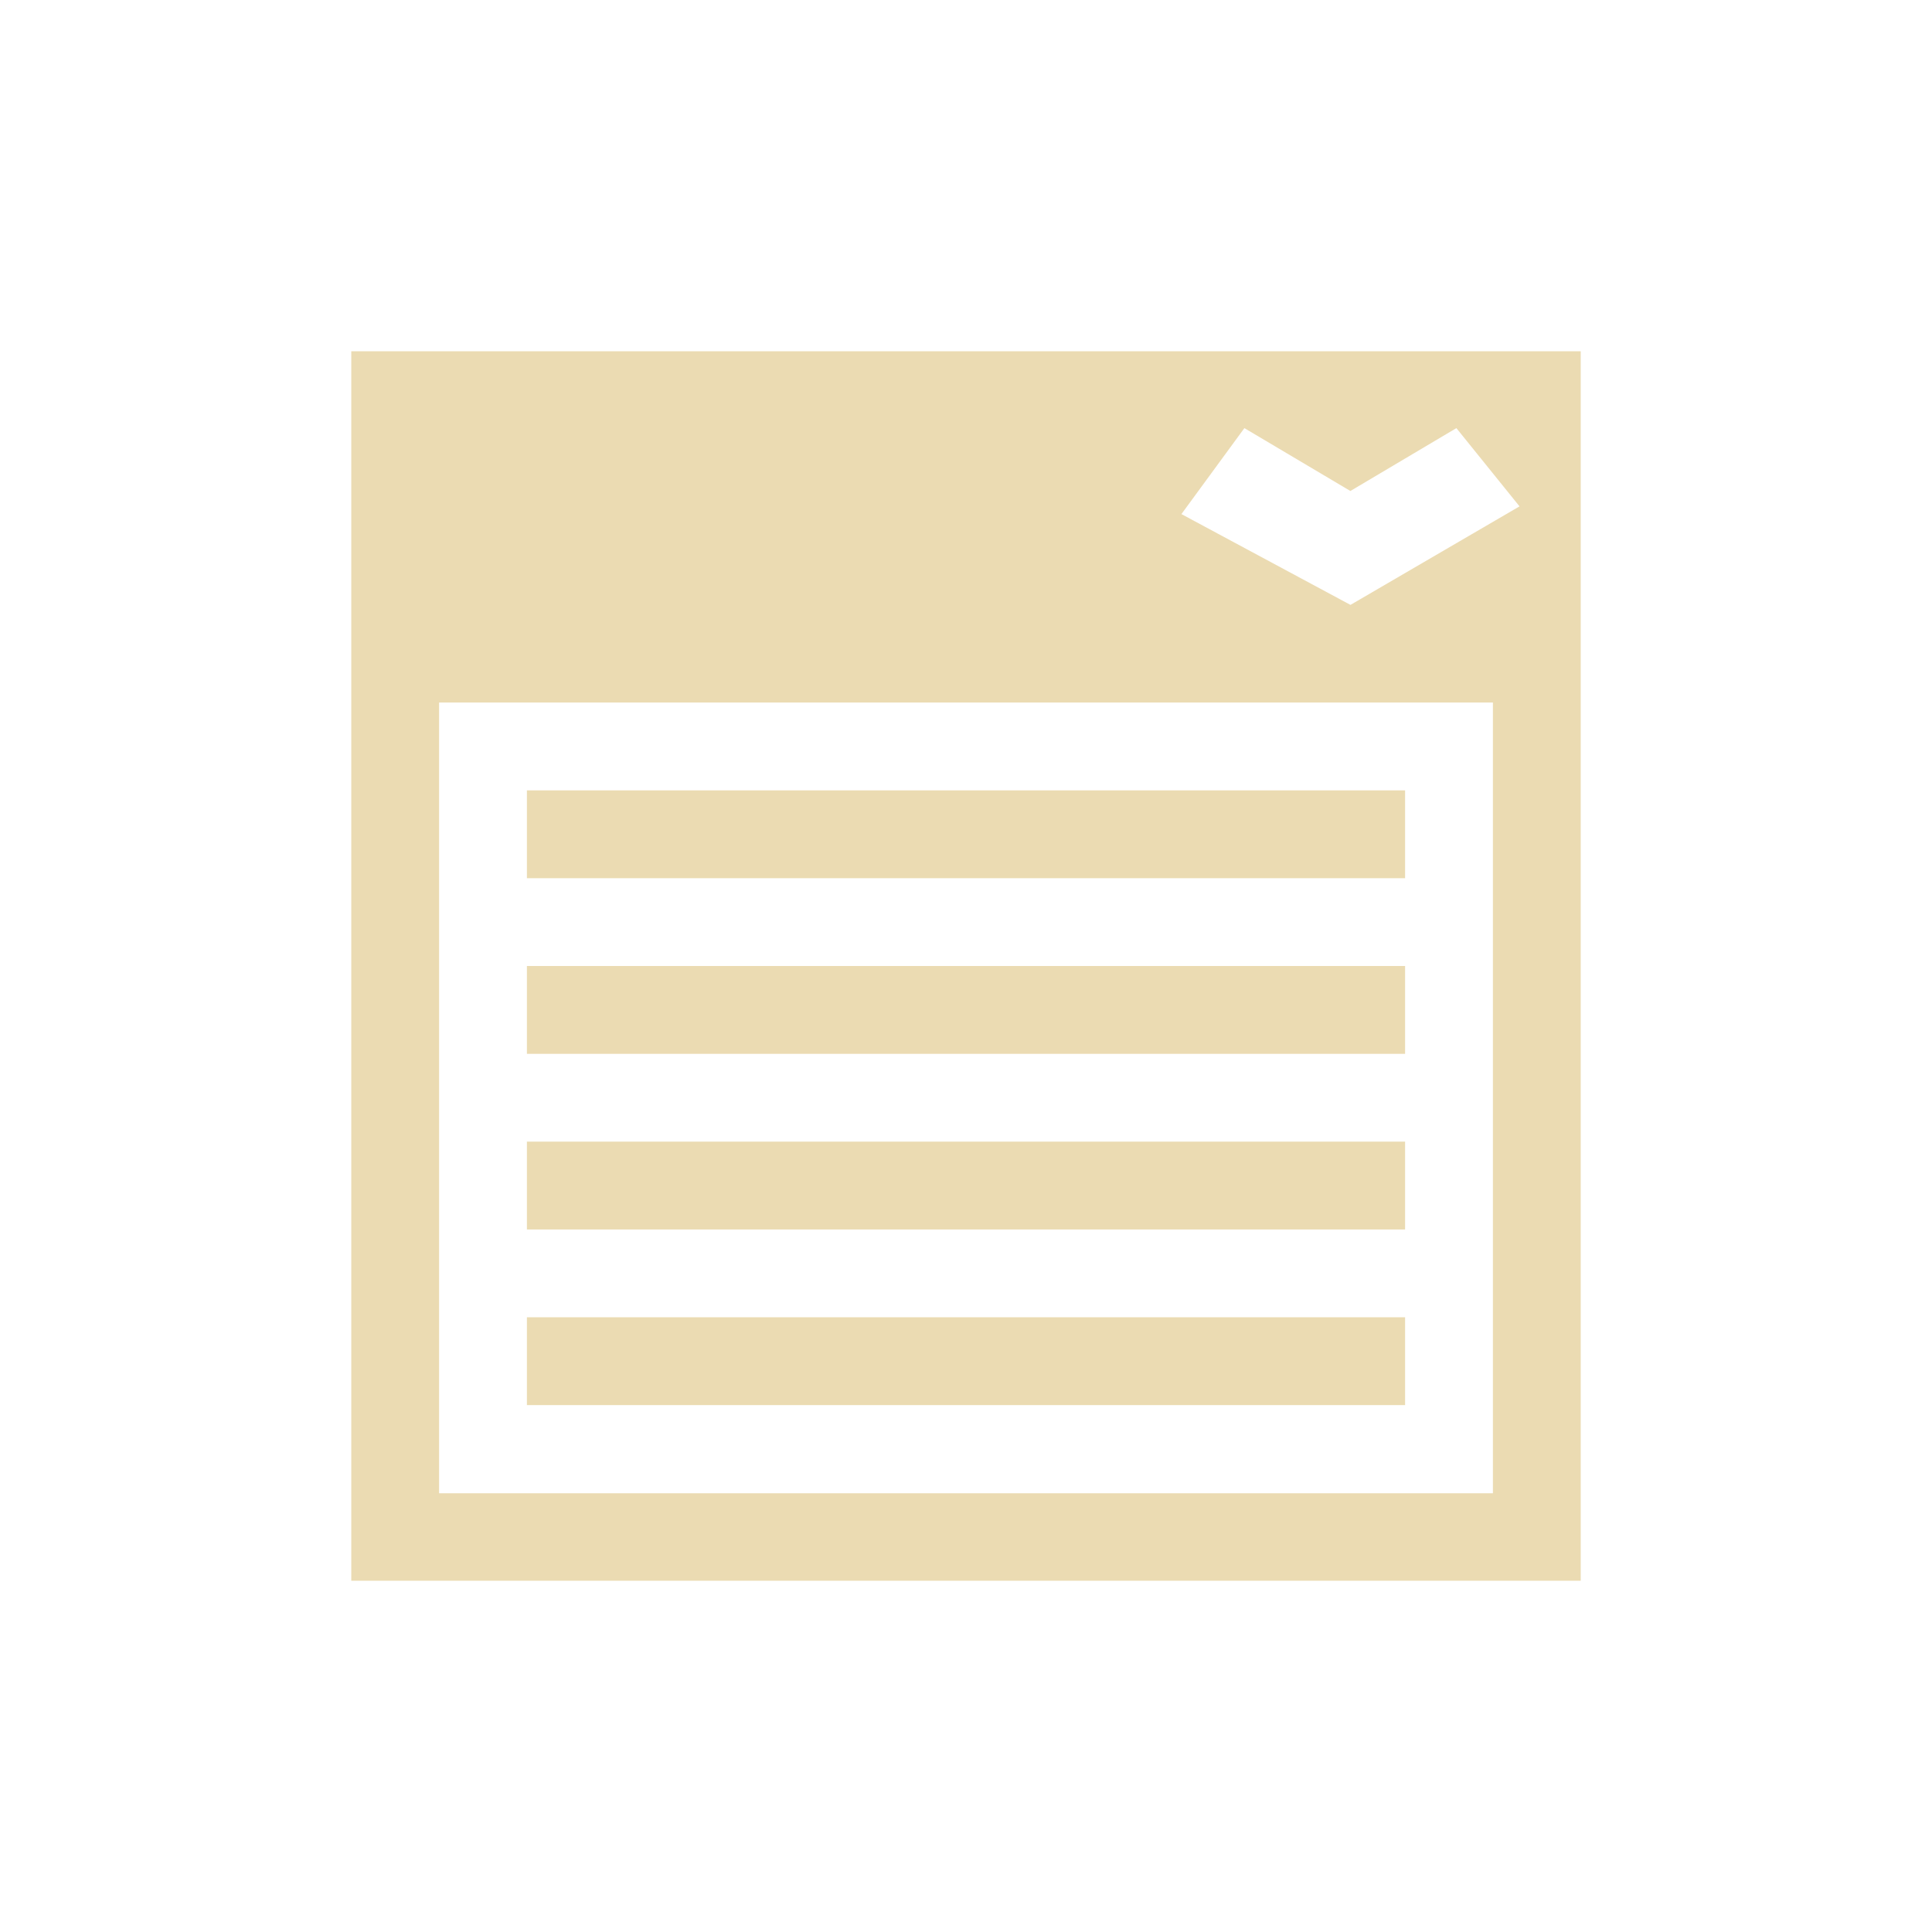 <svg width="22" height="22" version="1.1" viewBox="0 0 22 22" xmlns="http://www.w3.org/2000/svg">
  <defs>
    <style type="text/css">.ColorScheme-Text { color:#ebdbb2; } .ColorScheme-Highlight { color:#458588; }</style>
  </defs>
  <path class="ColorScheme-Text" d="m4 4v14h14v-14zm10.17 0.875 1.207 0.716 1.207-0.716 0.719 0.891-1.925 1.122-1.925-1.034zm-9.17 3.125h12v9.004h-12zm1 1v1h10v-1zm0 2v1h10v-1zm0 2v1h10v-1zm0 2v1h10v-1z" fill="currentColor" stroke-width=".875"/>
</svg>
